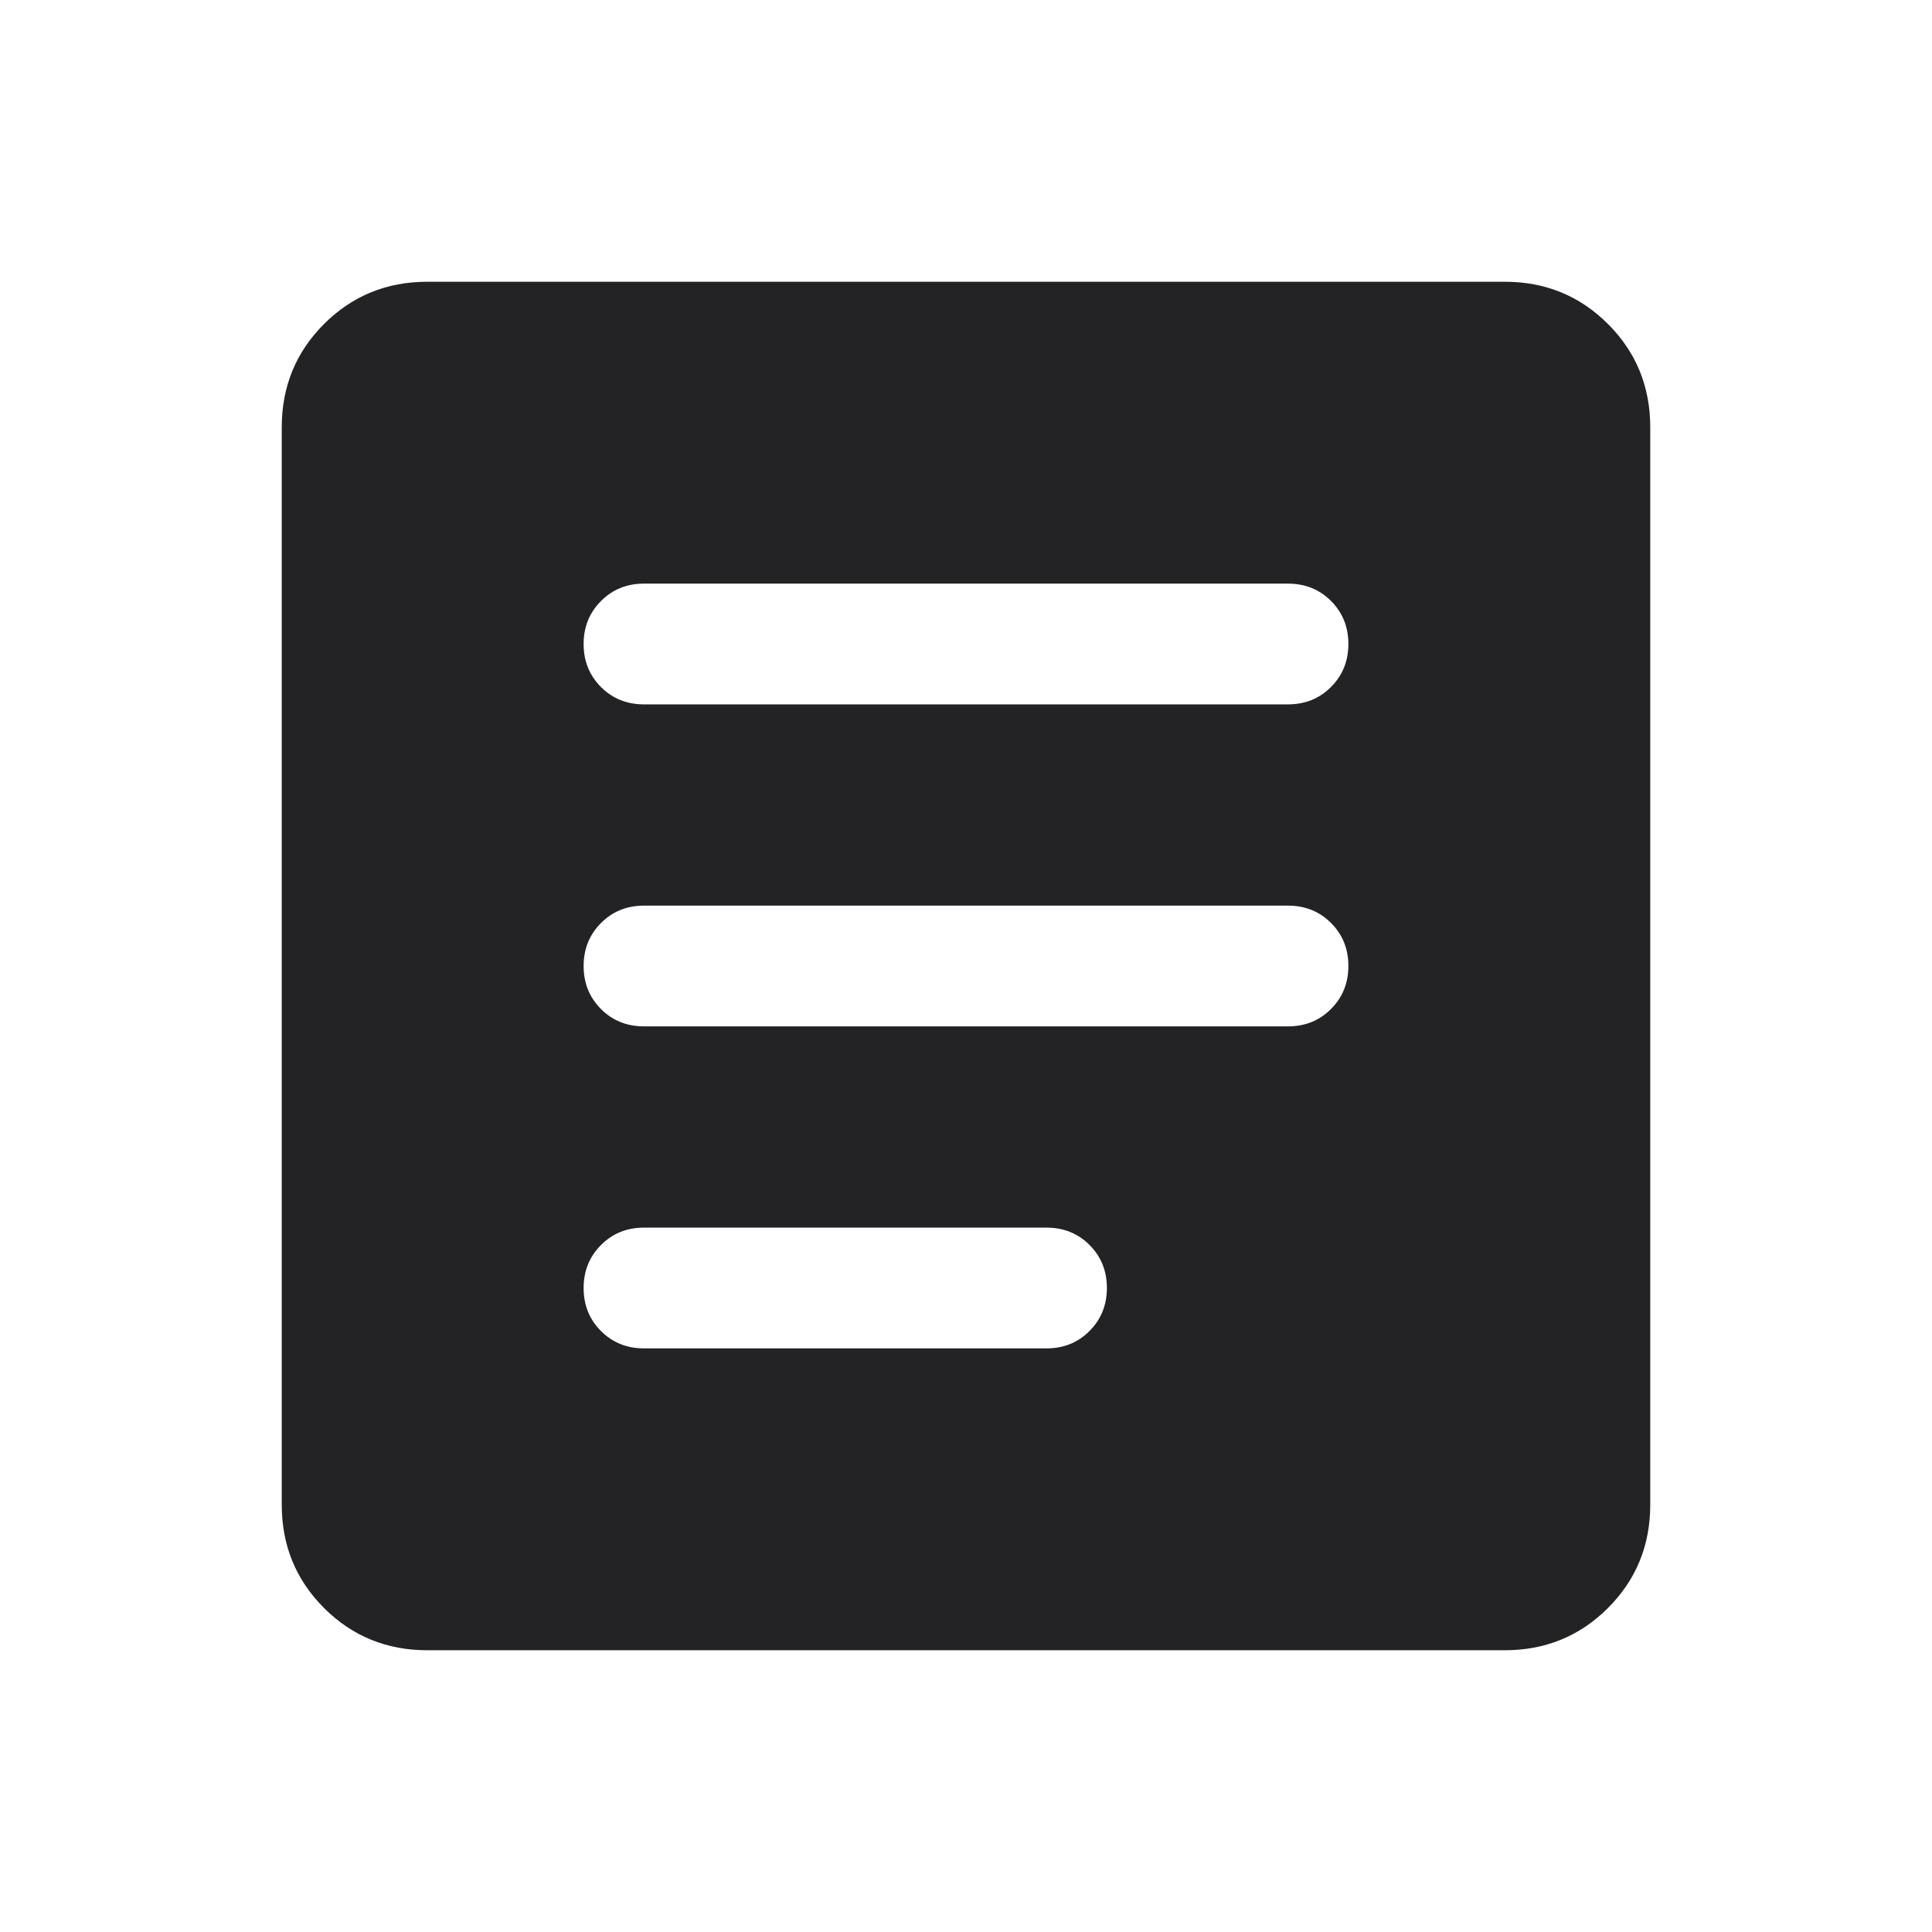 <svg width="24" height="24" viewBox="0 0 24 24" fill="none" xmlns="http://www.w3.org/2000/svg">
<path d="M8 16.75H13C13.213 16.75 13.391 16.678 13.534 16.534C13.678 16.39 13.75 16.212 13.75 16C13.75 15.787 13.678 15.609 13.534 15.465C13.391 15.322 13.213 15.25 13 15.25H8C7.787 15.25 7.609 15.322 7.466 15.466C7.322 15.61 7.25 15.788 7.25 16C7.25 16.213 7.322 16.391 7.466 16.535C7.609 16.678 7.787 16.75 8 16.75ZM8 12.75H16C16.212 12.75 16.391 12.678 16.534 12.534C16.678 12.39 16.75 12.212 16.75 12C16.75 11.787 16.678 11.609 16.534 11.465C16.391 11.322 16.212 11.25 16 11.25H8C7.787 11.25 7.609 11.322 7.466 11.466C7.322 11.61 7.25 11.788 7.25 12C7.25 12.213 7.322 12.391 7.466 12.535C7.609 12.678 7.787 12.75 8 12.75ZM8 8.75H16C16.212 8.75 16.391 8.678 16.534 8.534C16.678 8.39 16.75 8.212 16.75 8C16.75 7.787 16.678 7.609 16.534 7.465C16.391 7.322 16.212 7.25 16 7.25H8C7.787 7.25 7.609 7.322 7.466 7.466C7.322 7.61 7.25 7.788 7.25 8C7.25 8.213 7.322 8.391 7.466 8.535C7.609 8.678 7.787 8.75 8 8.75ZM5.308 20.5C4.803 20.5 4.375 20.325 4.025 19.975C3.675 19.625 3.5 19.197 3.5 18.692V5.308C3.5 4.803 3.675 4.375 4.025 4.025C4.375 3.675 4.803 3.5 5.308 3.5H18.692C19.197 3.5 19.625 3.675 19.975 4.025C20.325 4.375 20.5 4.803 20.5 5.308V18.692C20.5 19.197 20.325 19.625 19.975 19.975C19.625 20.325 19.197 20.5 18.692 20.5H5.308Z" fill="#232325"/>
</svg>
